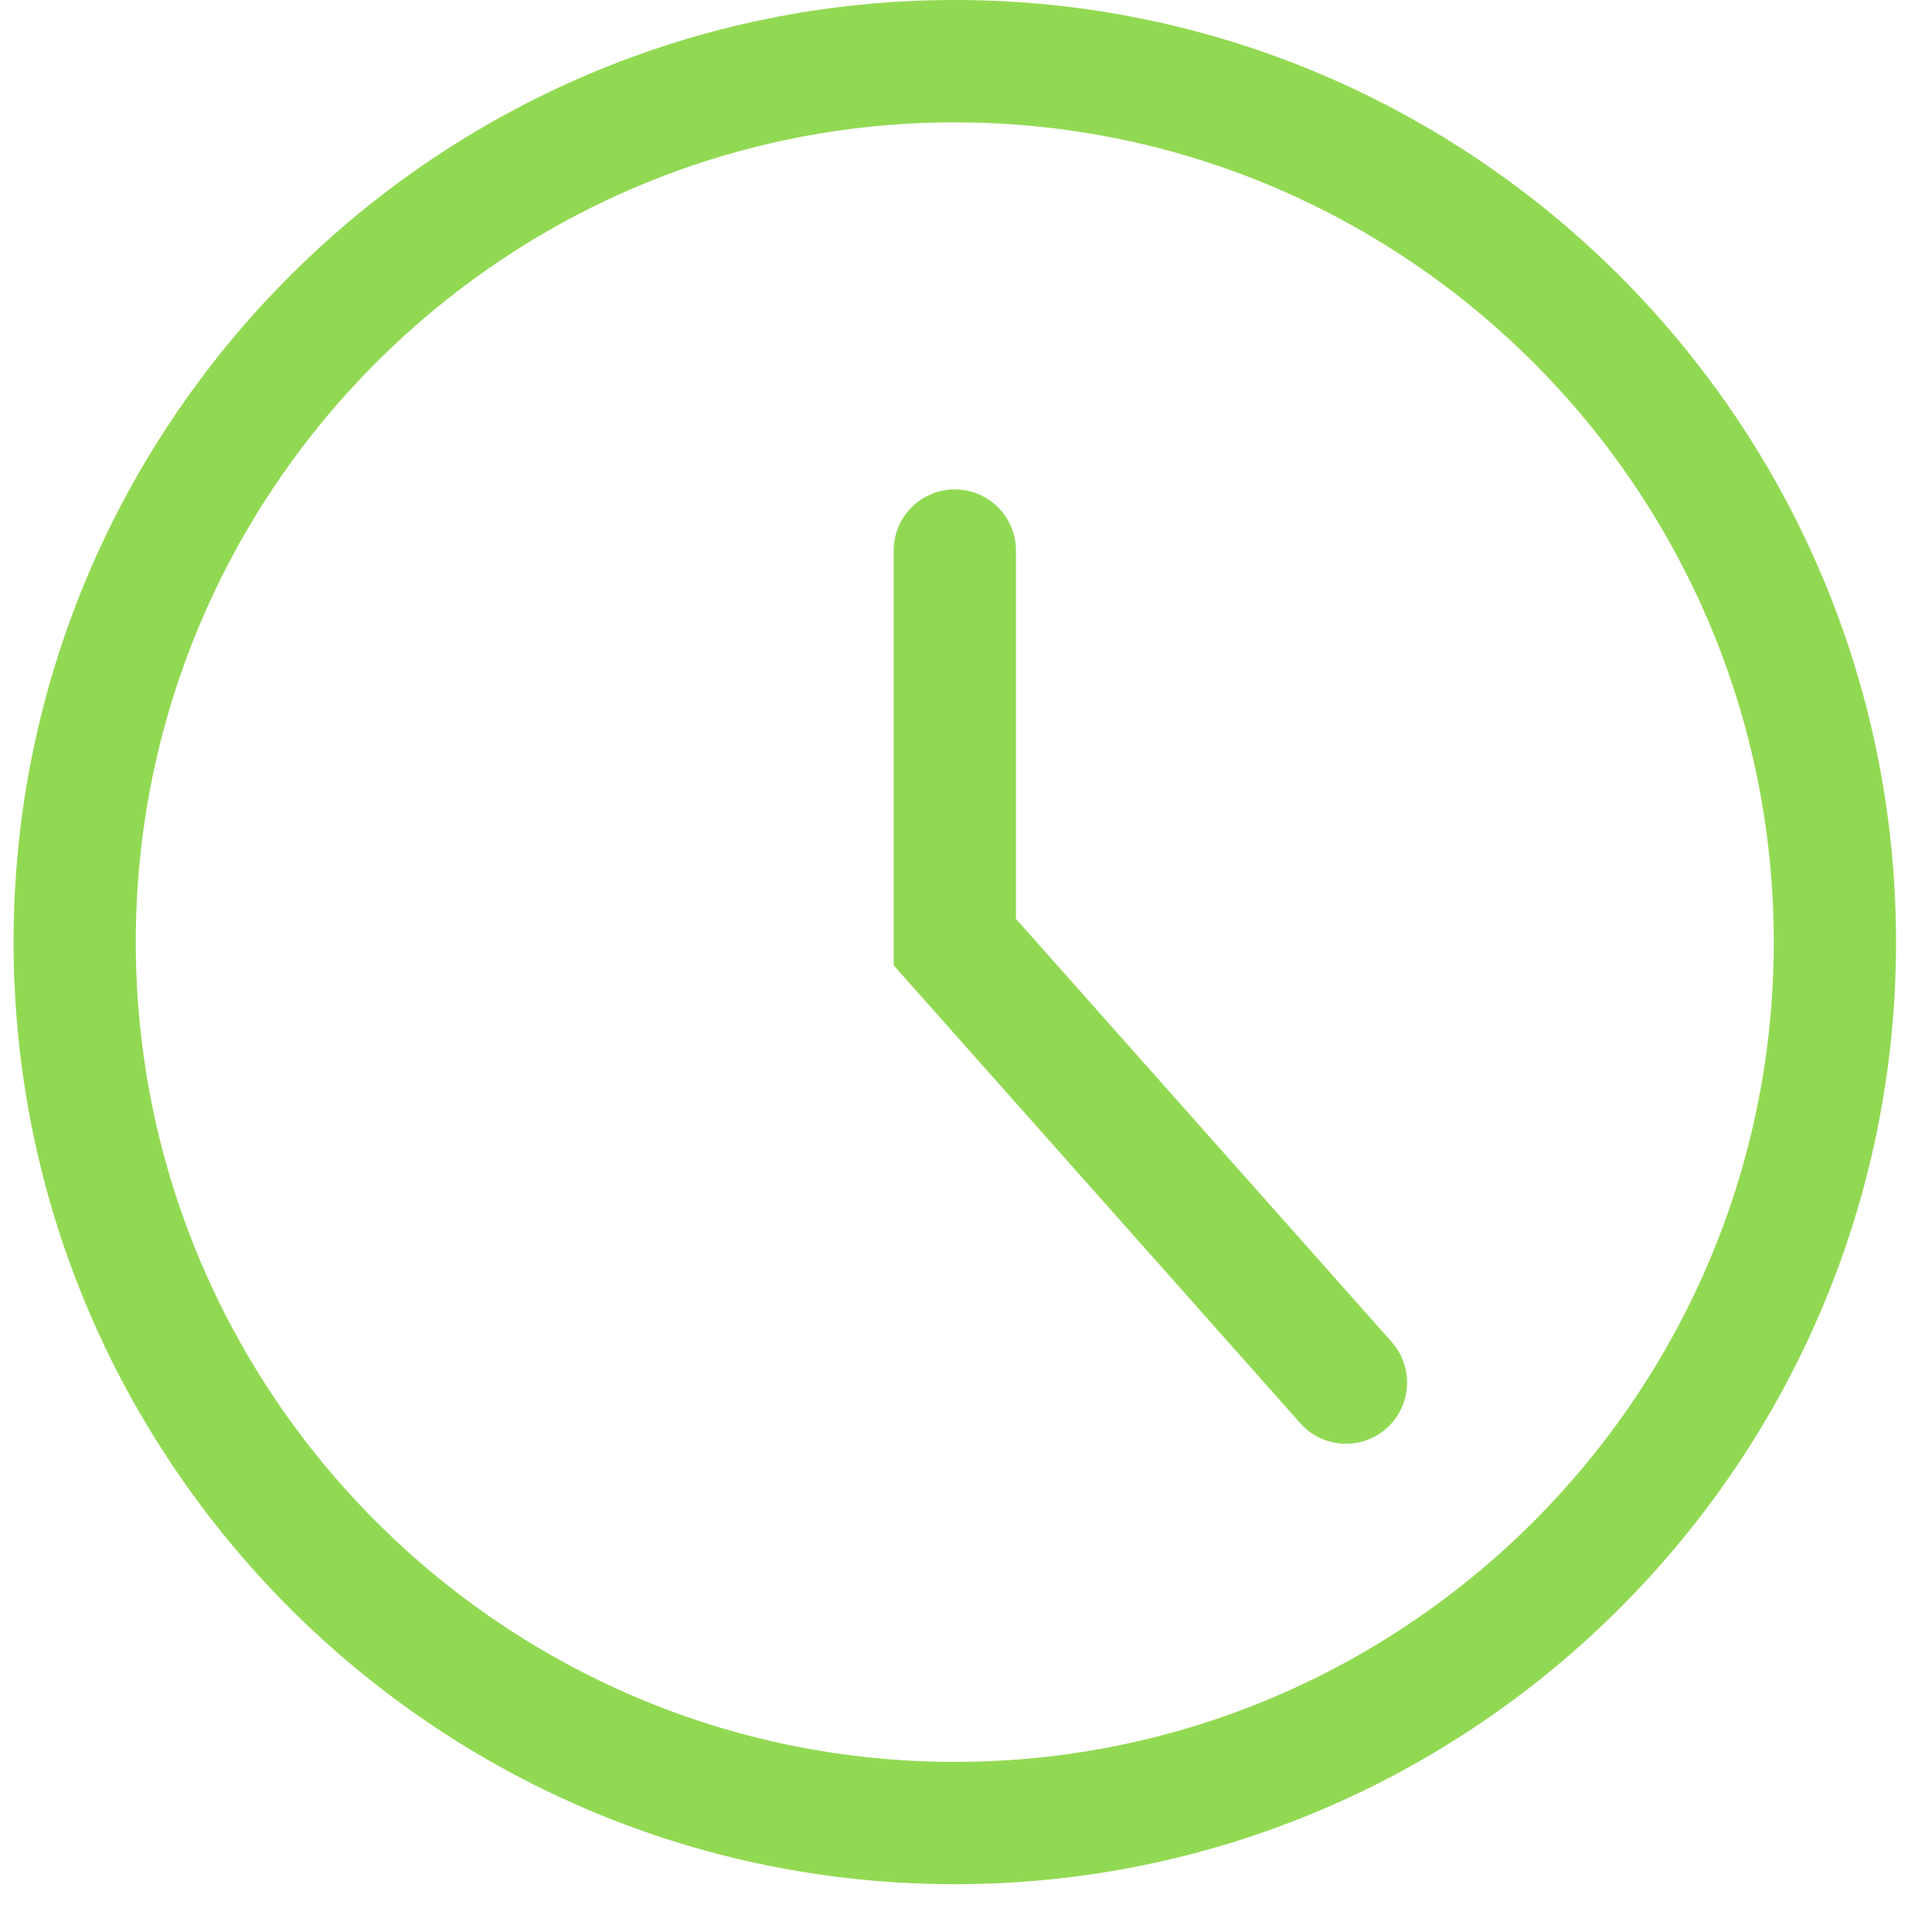 <svg width="39" height="39" viewBox="0 0 39 39" fill="none" xmlns="http://www.w3.org/2000/svg">
<path d="M19.274 38.035C8.797 38.035 0.274 29.504 0.274 19.018C0.274 8.531 8.797 0 19.274 0C29.75 0 38.274 8.531 38.274 19.018C38.274 29.504 29.75 38.035 19.274 38.035ZM19.274 2.47C10.158 2.47 2.741 9.893 2.741 19.018C2.741 28.142 10.158 35.566 19.274 35.566C28.39 35.566 35.806 28.142 35.806 19.018C35.806 9.893 28.39 2.47 19.274 2.47Z" fill="#92D953"/>
<path d="M27.17 29.144C26.83 29.144 26.491 29.004 26.248 28.729L18.04 19.487V11.114C18.04 10.432 18.592 9.879 19.274 9.879C19.955 9.879 20.508 10.432 20.508 11.114V18.548L28.092 27.088C28.545 27.598 28.498 28.379 27.99 28.832C27.755 29.041 27.462 29.144 27.17 29.144Z" fill="#92D953"/>
</svg>
